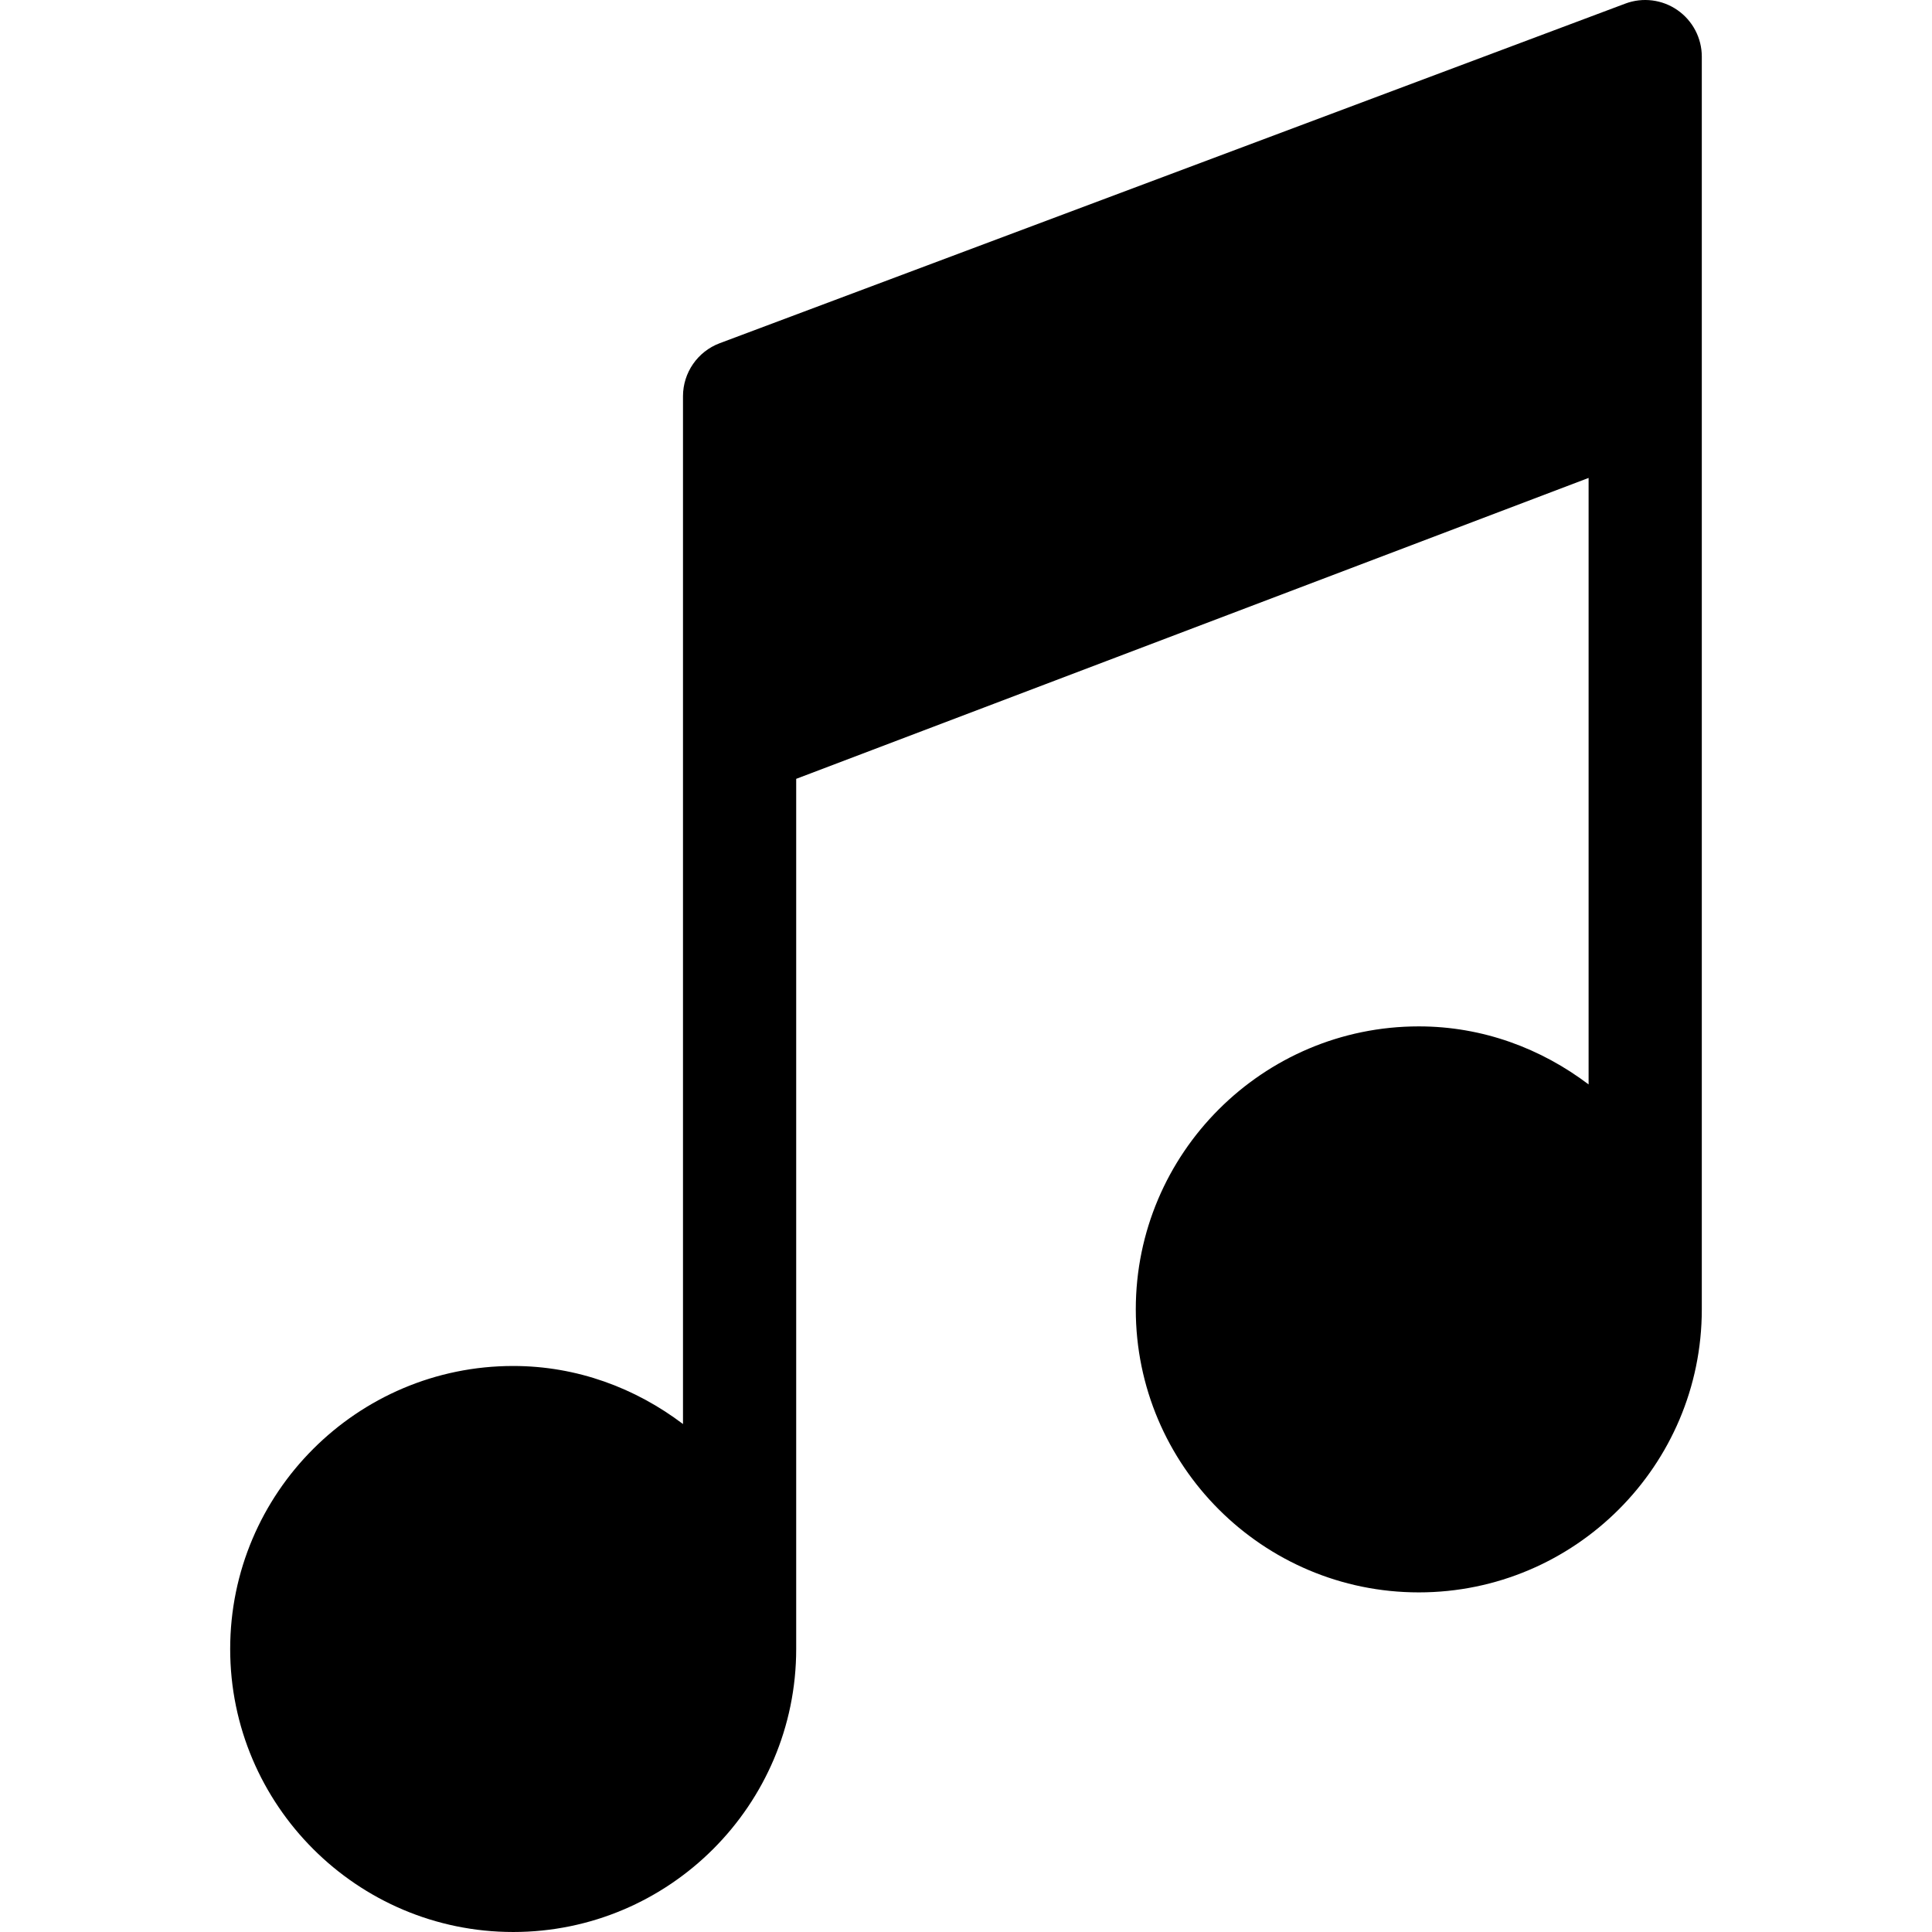 <?xml version="1.0"?>
<svg xmlns="http://www.w3.org/2000/svg" height="32px" viewBox="-61 0 512 512.001" width="32px"><path d="m75 512c41.352 0 75-33.645 75-75v-230.598l209.996-79.746v160.73c-12.574-9.52-28.051-15.383-45-15.383-41.352 0-75 33.645-75 74.996 0 41.355 33.648 75 75 75 41.352 0 75-33.645 75-75v-331.996c0-4.922-2.418-9.52-6.461-12.332-4.012-2.781-9.184-3.457-13.812-1.715l-239.996 90c-5.844 2.195-9.727 7.793-9.727 14.047v272.379c-12.574-9.516-28.055-15.383-45-15.383-41.352 0-75 33.648-75 75s33.648 75 75 75zm0 0" fill="#000000"/></svg>
